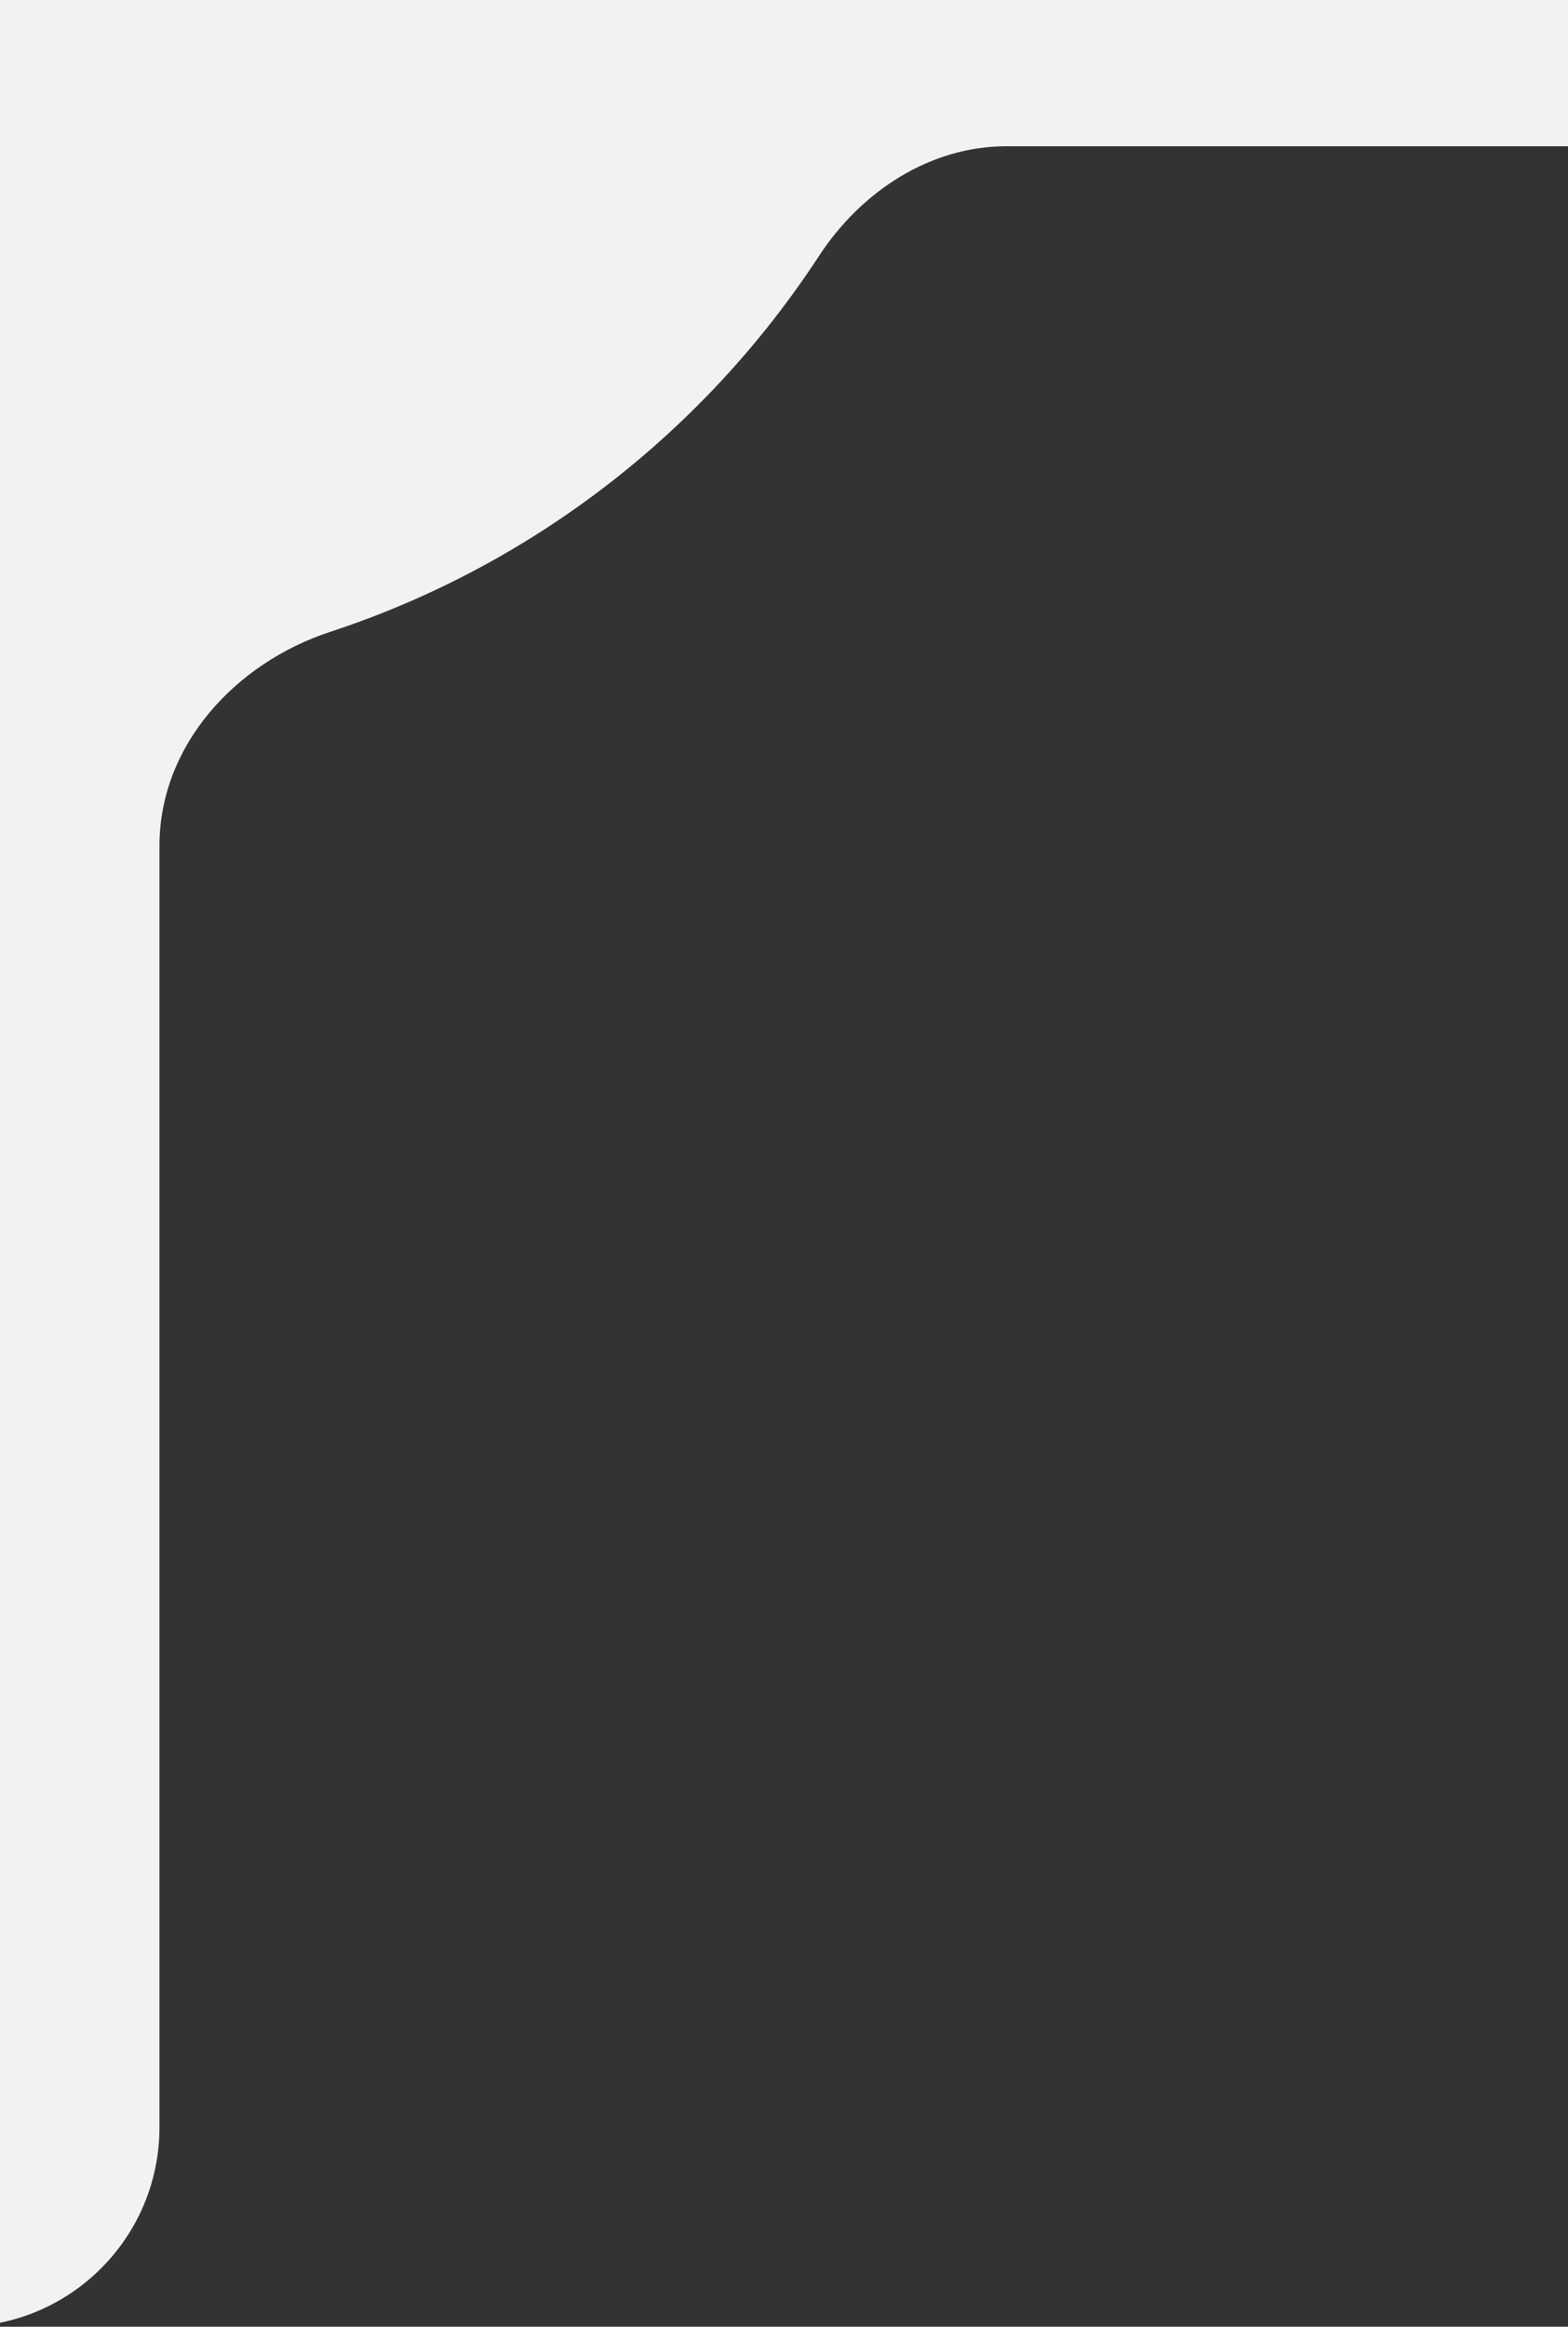 <?xml version="1.0" encoding="UTF-8"?> <svg xmlns="http://www.w3.org/2000/svg" width="118" height="175" viewBox="0 0 118 175" fill="none"><rect x="0" y="0" width="118" height="175" fill="#333333" stroke="none"/><g clip-path="url(#clip0_132_99)"><path fill-rule="evenodd" clip-rule="evenodd" d="M-63 6.96C-63 5.253 -63.306 3.564 -63.816 1.935C-65.885 -4.675 -67 -11.707 -67 -19C-67 -26.293 -65.885 -33.325 -63.816 -39.935C-63.306 -41.564 -63 -43.253 -63 -44.959V-62C-63 -70.284 -56.284 -77 -48 -77H-40.806C-37.807 -77 -34.9 -77.939 -32.312 -79.453C-21.946 -85.522 -9.879 -89 3 -89C15.306 -89 26.869 -85.825 36.917 -80.249C39.423 -78.858 42.209 -78 45.075 -78H175C183.284 -78 190 -71.284 190 -63V-4C190 4.284 183.284 11 175 11H75.745C69.954 11 64.796 14.416 61.627 19.262C53.016 32.43 40.089 42.519 24.855 47.521C17.685 49.875 12 56.079 12 63.625V160C12 168.284 5.284 175 -3 175H-48C-56.284 175 -63 168.284 -63 160V6.96Z" fill="#F2F2F2"></path></g><defs><clipPath id="clip0_132_99"><rect width="118" height="175" fill="white"></rect></clipPath></defs></svg> 